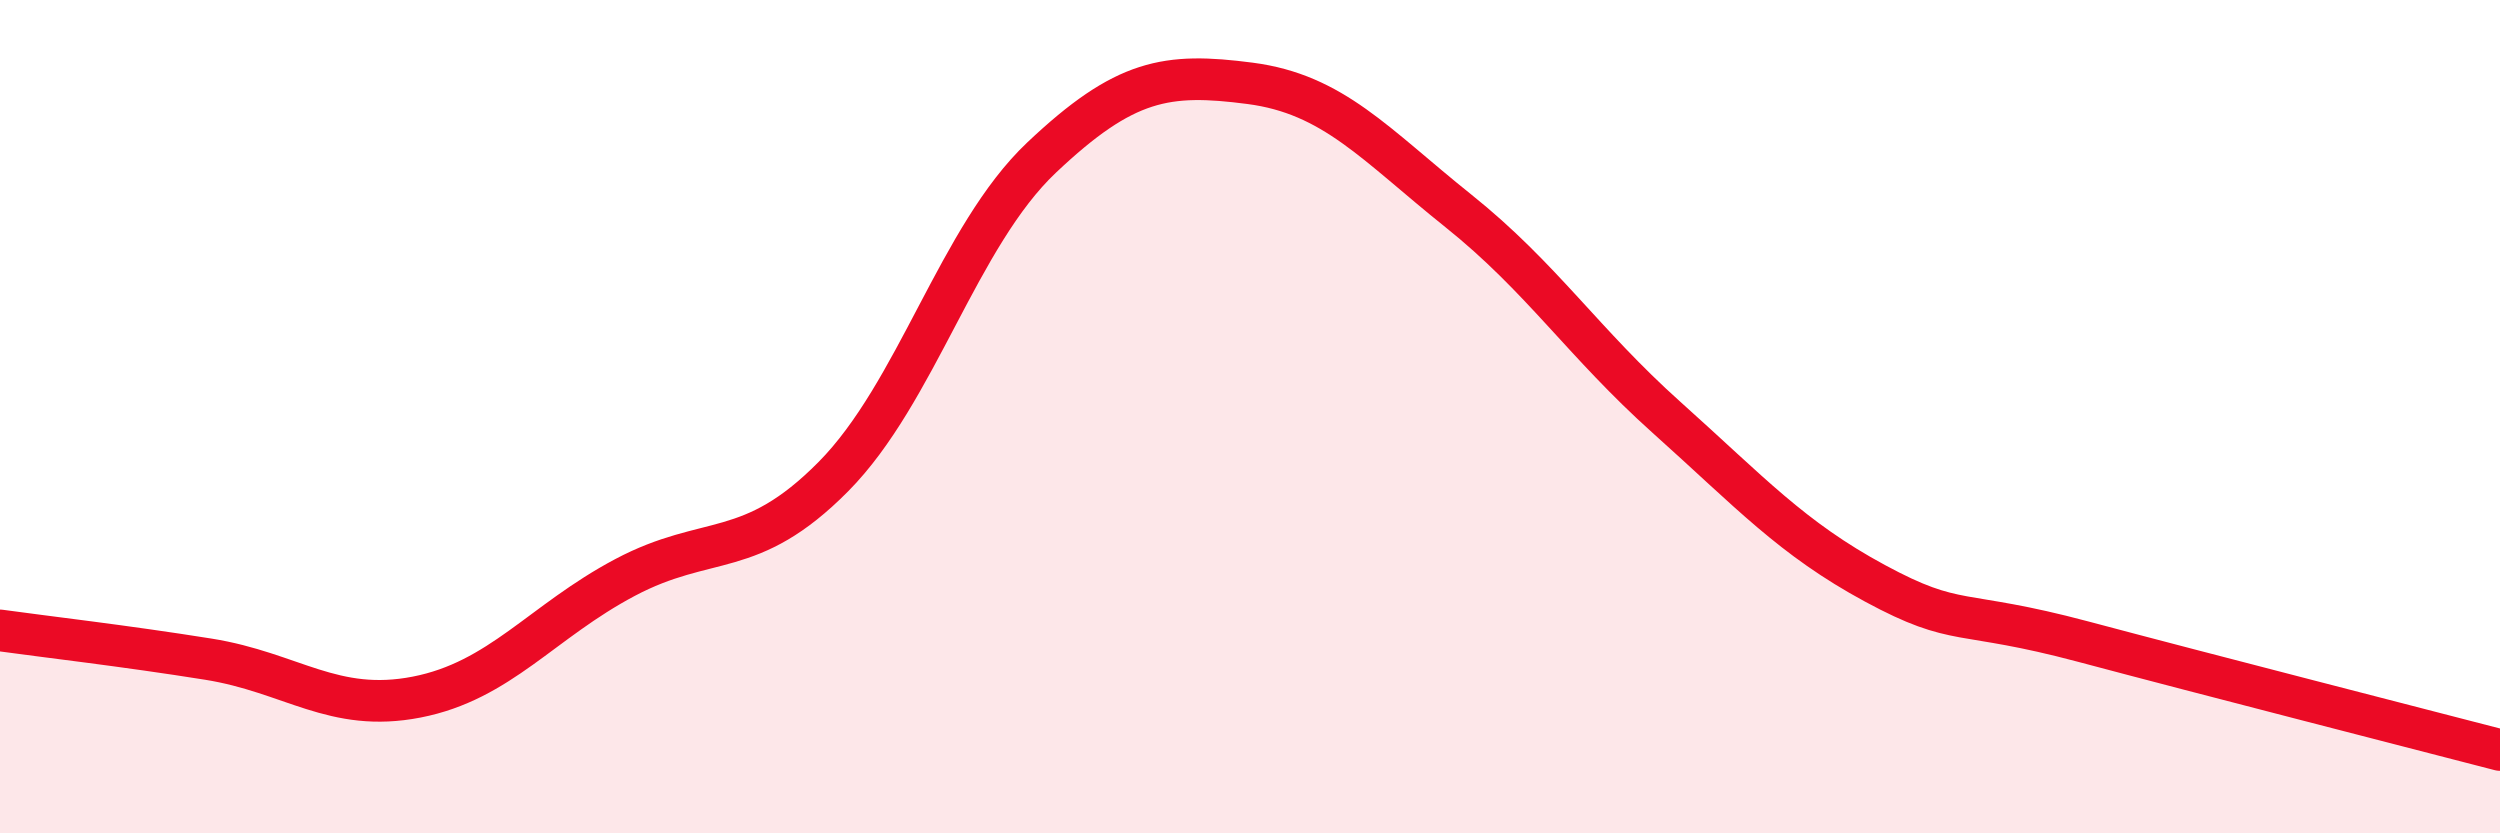 
    <svg width="60" height="20" viewBox="0 0 60 20" xmlns="http://www.w3.org/2000/svg">
      <path
        d="M 0,15.13 C 1,15.27 3,15.5 5,15.82 C 7,16.14 8,17.12 10,16.73 C 12,16.34 13,14.92 15,13.86 C 17,12.8 18,13.46 20,11.44 C 22,9.42 23,5.67 25,3.78 C 27,1.89 28,1.74 30,2 C 32,2.26 33,3.46 35,5.06 C 37,6.66 38,8.23 40,10.02 C 42,11.81 43,12.92 45,14 C 47,15.08 47,14.6 50,15.4 C 53,16.2 58,17.48 60,18L60 20L0 20Z"
        fill="#EB0A25"
        opacity="0.1"
        stroke-linecap="round"
        stroke-linejoin="round"
      />
      <path
        d="M 0,15.13 C 1,15.27 3,15.5 5,15.82 C 7,16.14 8,17.12 10,16.73 C 12,16.34 13,14.92 15,13.86 C 17,12.8 18,13.46 20,11.44 C 22,9.42 23,5.67 25,3.78 C 27,1.89 28,1.74 30,2 C 32,2.26 33,3.46 35,5.06 C 37,6.66 38,8.23 40,10.02 C 42,11.81 43,12.92 45,14 C 47,15.08 47,14.6 50,15.4 C 53,16.2 58,17.48 60,18"
        stroke="#EB0A25"
        stroke-width="1"
        fill="none"
        stroke-linecap="round"
        stroke-linejoin="round"
      />
    </svg>
  